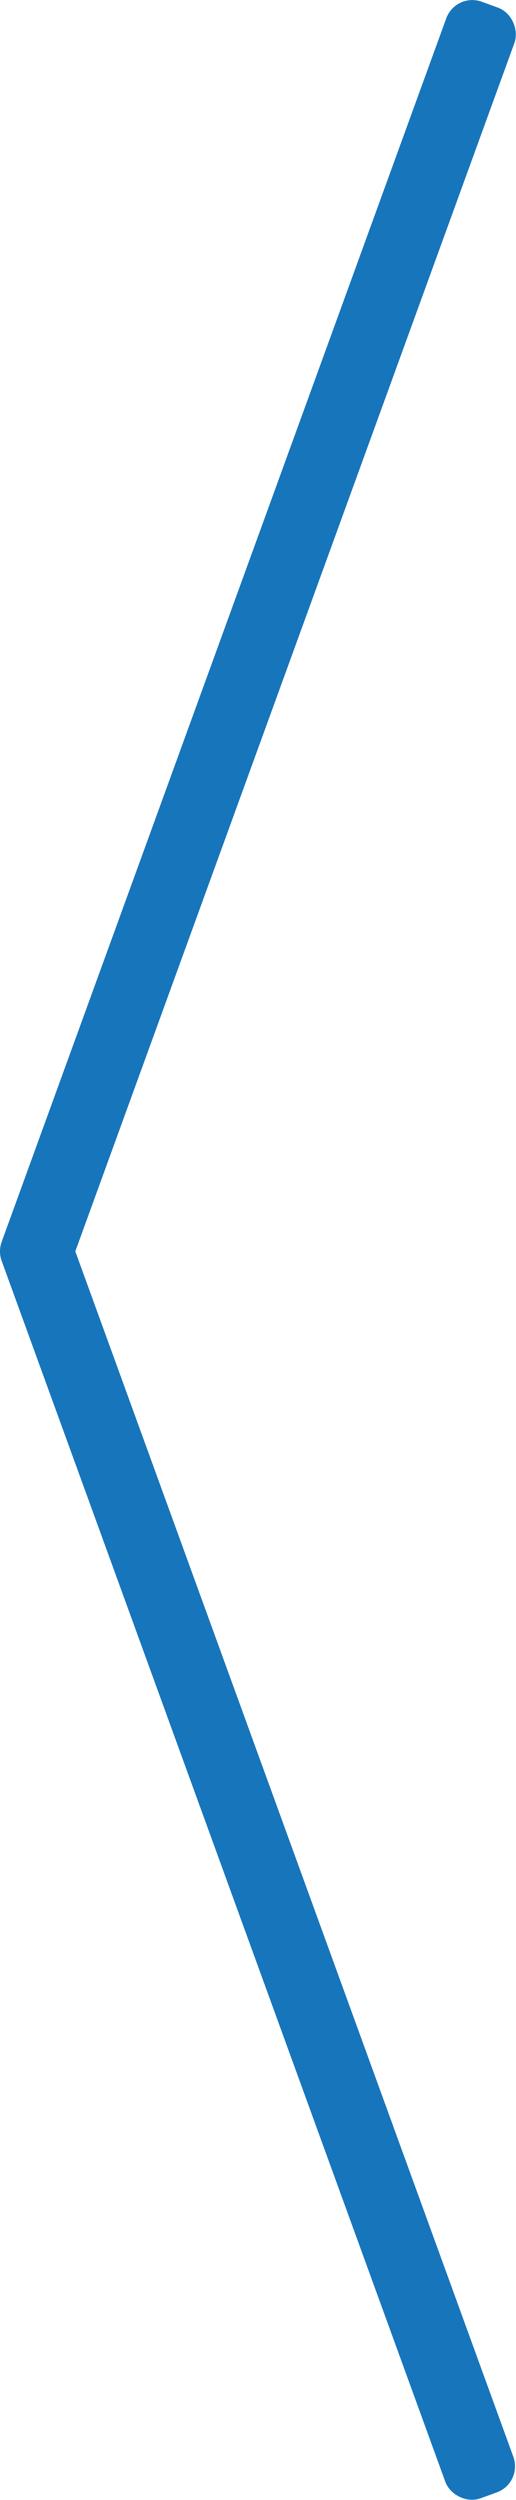 <?xml version="1.0" encoding="UTF-8"?> <svg xmlns="http://www.w3.org/2000/svg" viewBox="0 0 62.17 300.72"> <defs> <style>.cls-1{fill:#1775bc;stroke:#1775bc;stroke-linecap:round;stroke-linejoin:round;stroke-width:2.83px;}</style> </defs> <title>Скобка</title> <g id="Слой_2" data-name="Слой 2"> <g id="Слой_1-2" data-name="Слой 1"> <rect class="cls-1" x="28.2" y="-2.94" width="5.9" height="160.11" rx="1.92" transform="translate(28.25 -6) rotate(20)"></rect> <rect class="cls-1" x="28.08" y="143.55" width="5.9" height="160.11" rx="1.92" transform="translate(-74.61 24.1) rotate(-20)"></rect> </g> </g> </svg> 